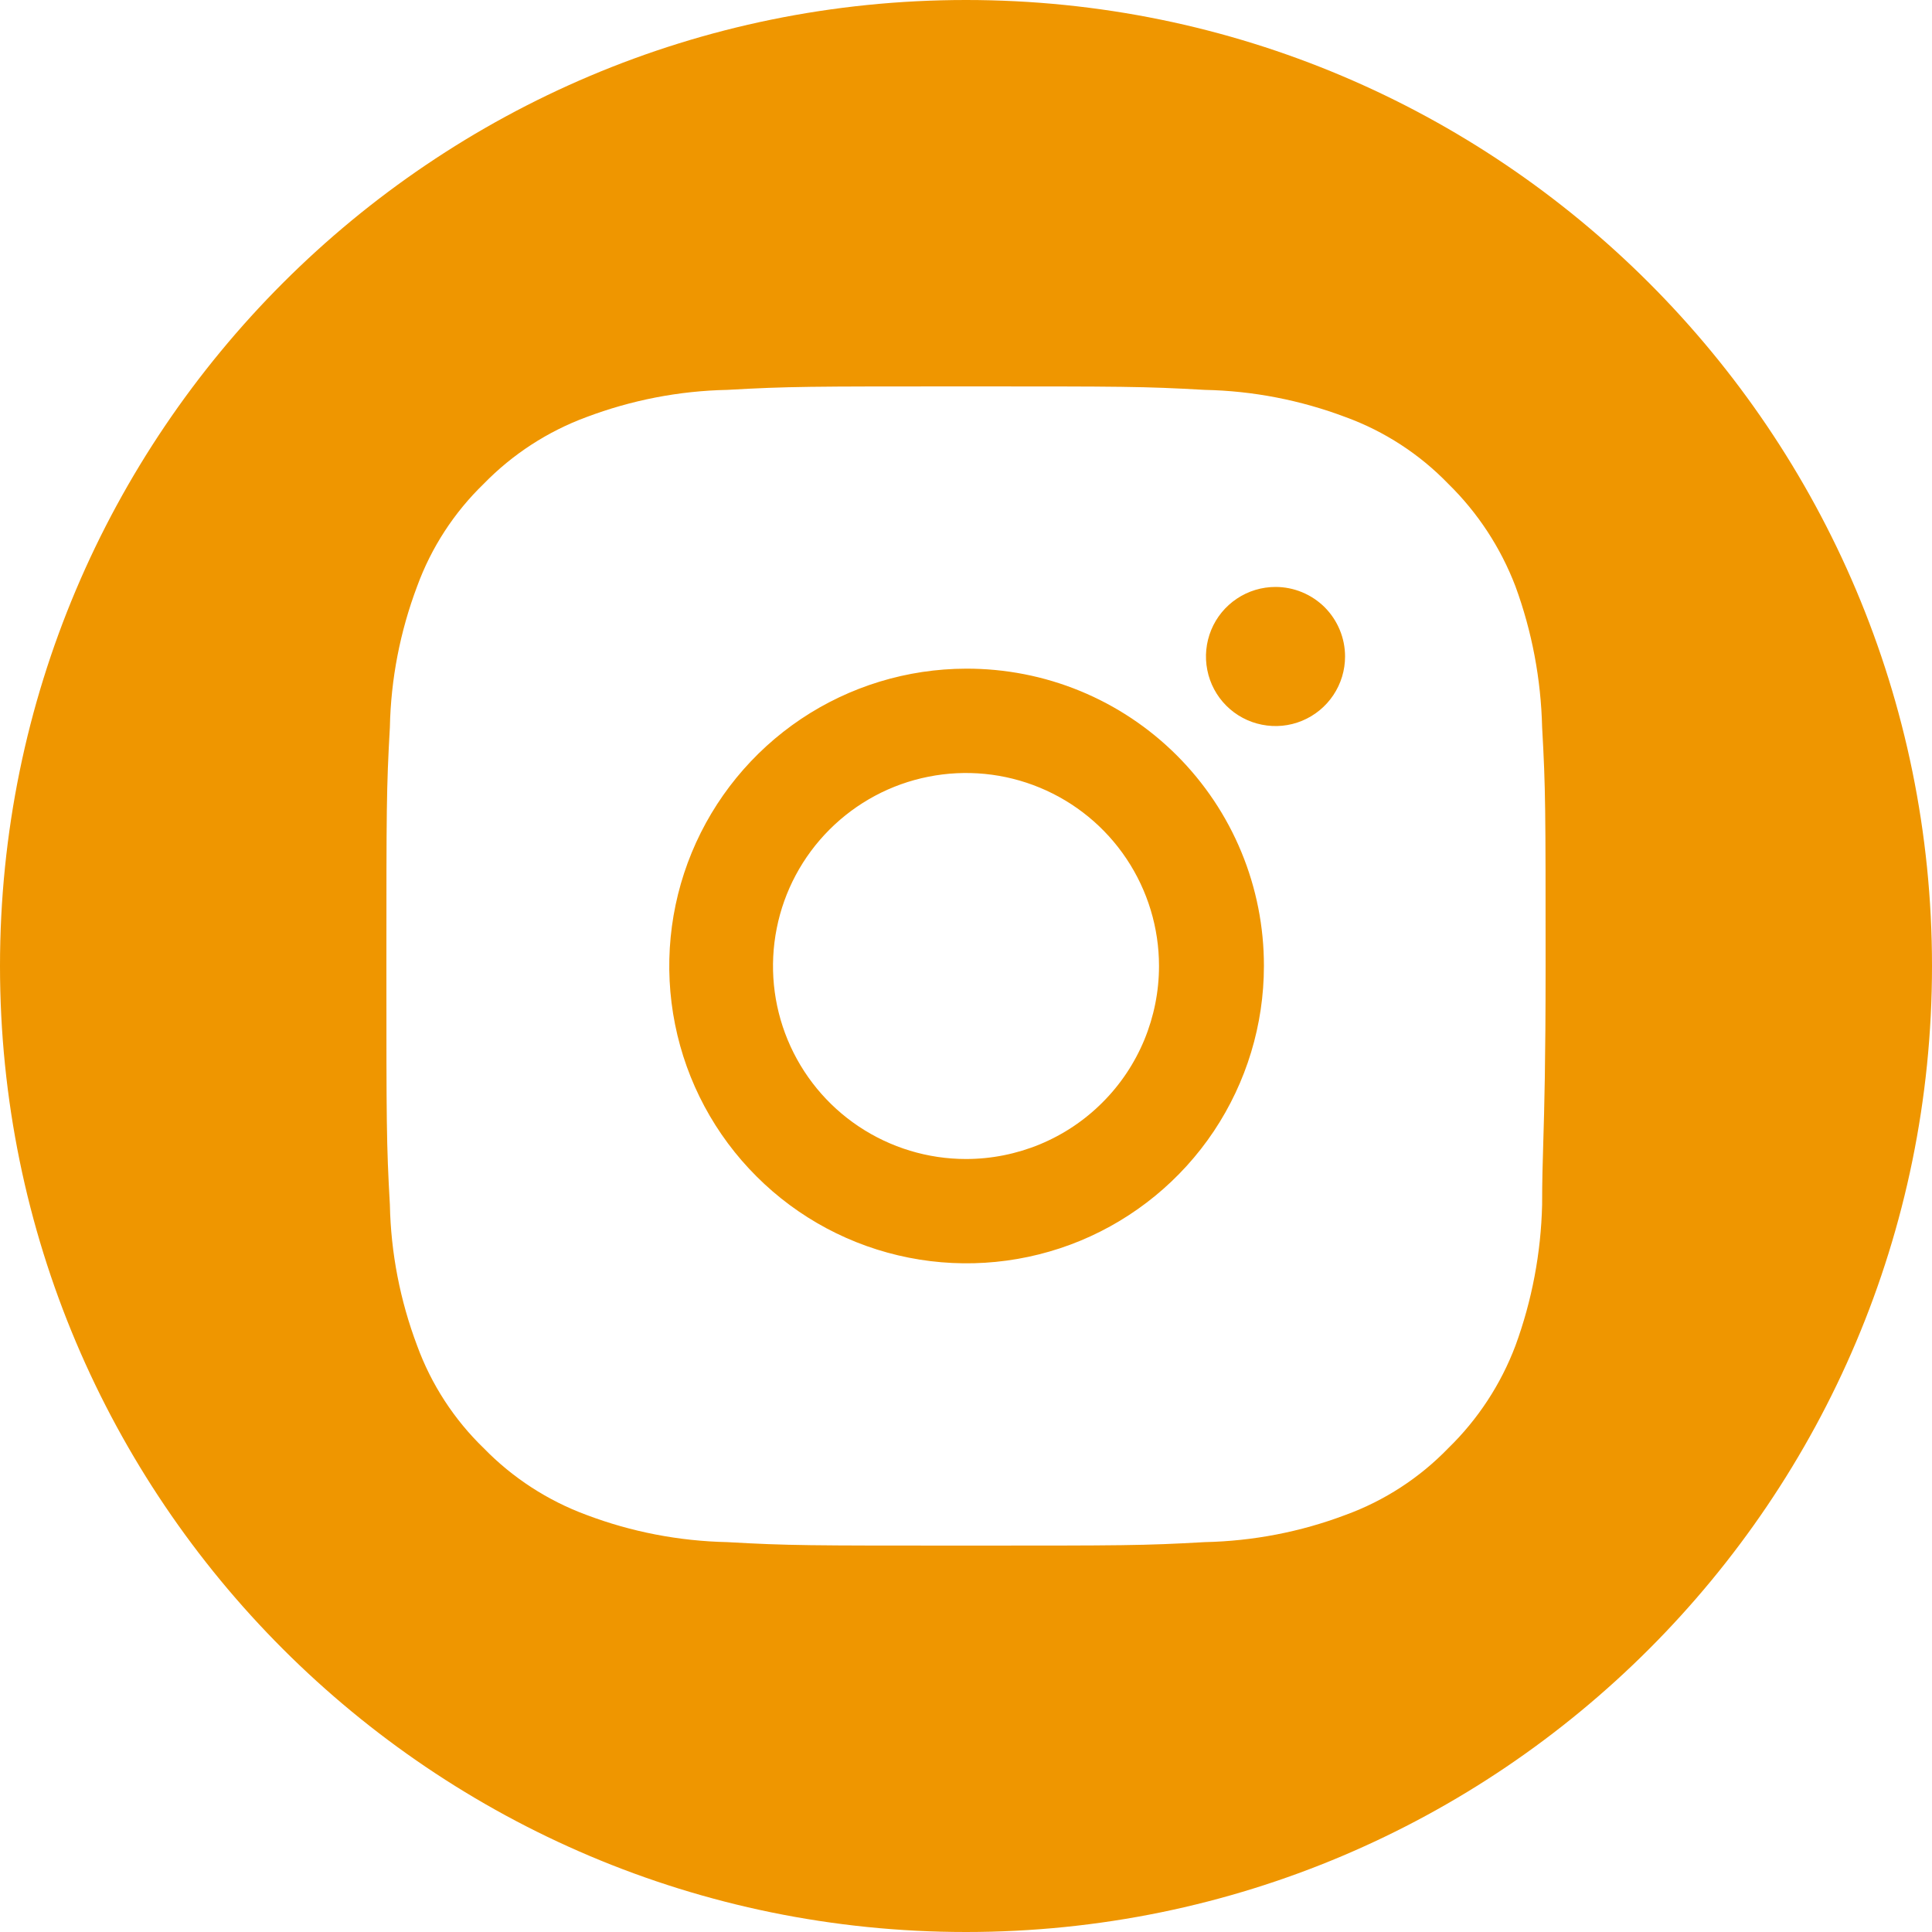 <svg width="30" height="30" viewBox="0 0 30 30" fill="none" xmlns="http://www.w3.org/2000/svg">
<path fill-rule="evenodd" clip-rule="evenodd" d="M30 15C30 23.284 23.284 30 15 30C6.716 30 0 23.284 0 15C0 6.716 6.716 0 15 0C23.284 0 30 6.716 30 15ZM23.532 9.105C23.789 9.806 23.928 10.545 23.946 11.292C24 12.246 24 12.552 24 15C24 16.507 23.98 17.202 23.964 17.737V17.737V17.737C23.954 18.07 23.946 18.341 23.946 18.708C23.928 19.455 23.789 20.194 23.532 20.895C23.305 21.496 22.949 22.04 22.488 22.488C22.042 22.949 21.498 23.303 20.895 23.523C20.195 23.788 19.456 23.93 18.708 23.946C17.754 24 17.448 24 15 24C12.552 24 12.246 24 11.292 23.946C10.544 23.93 9.805 23.788 9.105 23.523C8.504 23.301 7.959 22.947 7.512 22.488C7.051 22.042 6.697 21.498 6.477 20.895C6.213 20.195 6.069 19.456 6.054 18.708C6 17.754 6 17.448 6 15C6 12.552 6 12.246 6.054 11.292C6.069 10.544 6.213 9.805 6.477 9.105C6.697 8.502 7.051 7.958 7.512 7.512C7.959 7.053 8.504 6.699 9.105 6.477C9.805 6.213 10.544 6.069 11.292 6.054C12.246 6 12.552 6 15 6C17.448 6 17.754 6 18.708 6.054C19.456 6.069 20.195 6.213 20.895 6.477C21.498 6.697 22.042 7.051 22.488 7.512C22.947 7.961 23.303 8.505 23.532 9.105ZM19.206 9.296C19.384 9.177 19.592 9.114 19.806 9.114C20.092 9.114 20.367 9.228 20.57 9.43C20.772 9.633 20.886 9.908 20.886 10.194C20.886 10.408 20.823 10.616 20.704 10.794C20.585 10.972 20.417 11.11 20.219 11.192C20.022 11.274 19.805 11.295 19.595 11.253C19.386 11.212 19.193 11.109 19.042 10.958C18.891 10.807 18.788 10.614 18.747 10.405C18.705 10.195 18.727 9.978 18.808 9.781C18.89 9.583 19.028 9.415 19.206 9.296ZM12.437 11.165C13.195 10.657 14.087 10.385 15 10.383C15.607 10.381 16.209 10.498 16.771 10.729C17.333 10.96 17.843 11.3 18.273 11.729C18.703 12.159 19.044 12.668 19.276 13.23C19.508 13.791 19.627 14.393 19.626 15C19.626 15.913 19.355 16.805 18.849 17.564C18.342 18.323 17.621 18.915 16.778 19.265C15.935 19.614 15.007 19.706 14.112 19.529C13.216 19.352 12.393 18.913 11.748 18.268C11.101 17.623 10.661 16.801 10.482 15.906C10.303 15.011 10.393 14.083 10.741 13.239C11.089 12.396 11.679 11.674 12.437 11.165ZM13.335 17.492C13.828 17.821 14.407 17.997 15 17.997C15.394 17.997 15.783 17.919 16.147 17.769C16.511 17.618 16.841 17.398 17.119 17.119C17.398 16.841 17.618 16.511 17.769 16.147C17.919 15.783 17.997 15.394 17.997 15C17.997 14.407 17.821 13.828 17.492 13.335C17.163 12.842 16.695 12.458 16.147 12.231C15.599 12.004 14.997 11.945 14.415 12.061C13.834 12.176 13.3 12.462 12.881 12.881C12.462 13.3 12.176 13.834 12.061 14.415C11.945 14.997 12.004 15.599 12.231 16.147C12.458 16.695 12.842 17.163 13.335 17.492Z" fill="#EF9600"/>
</svg>
